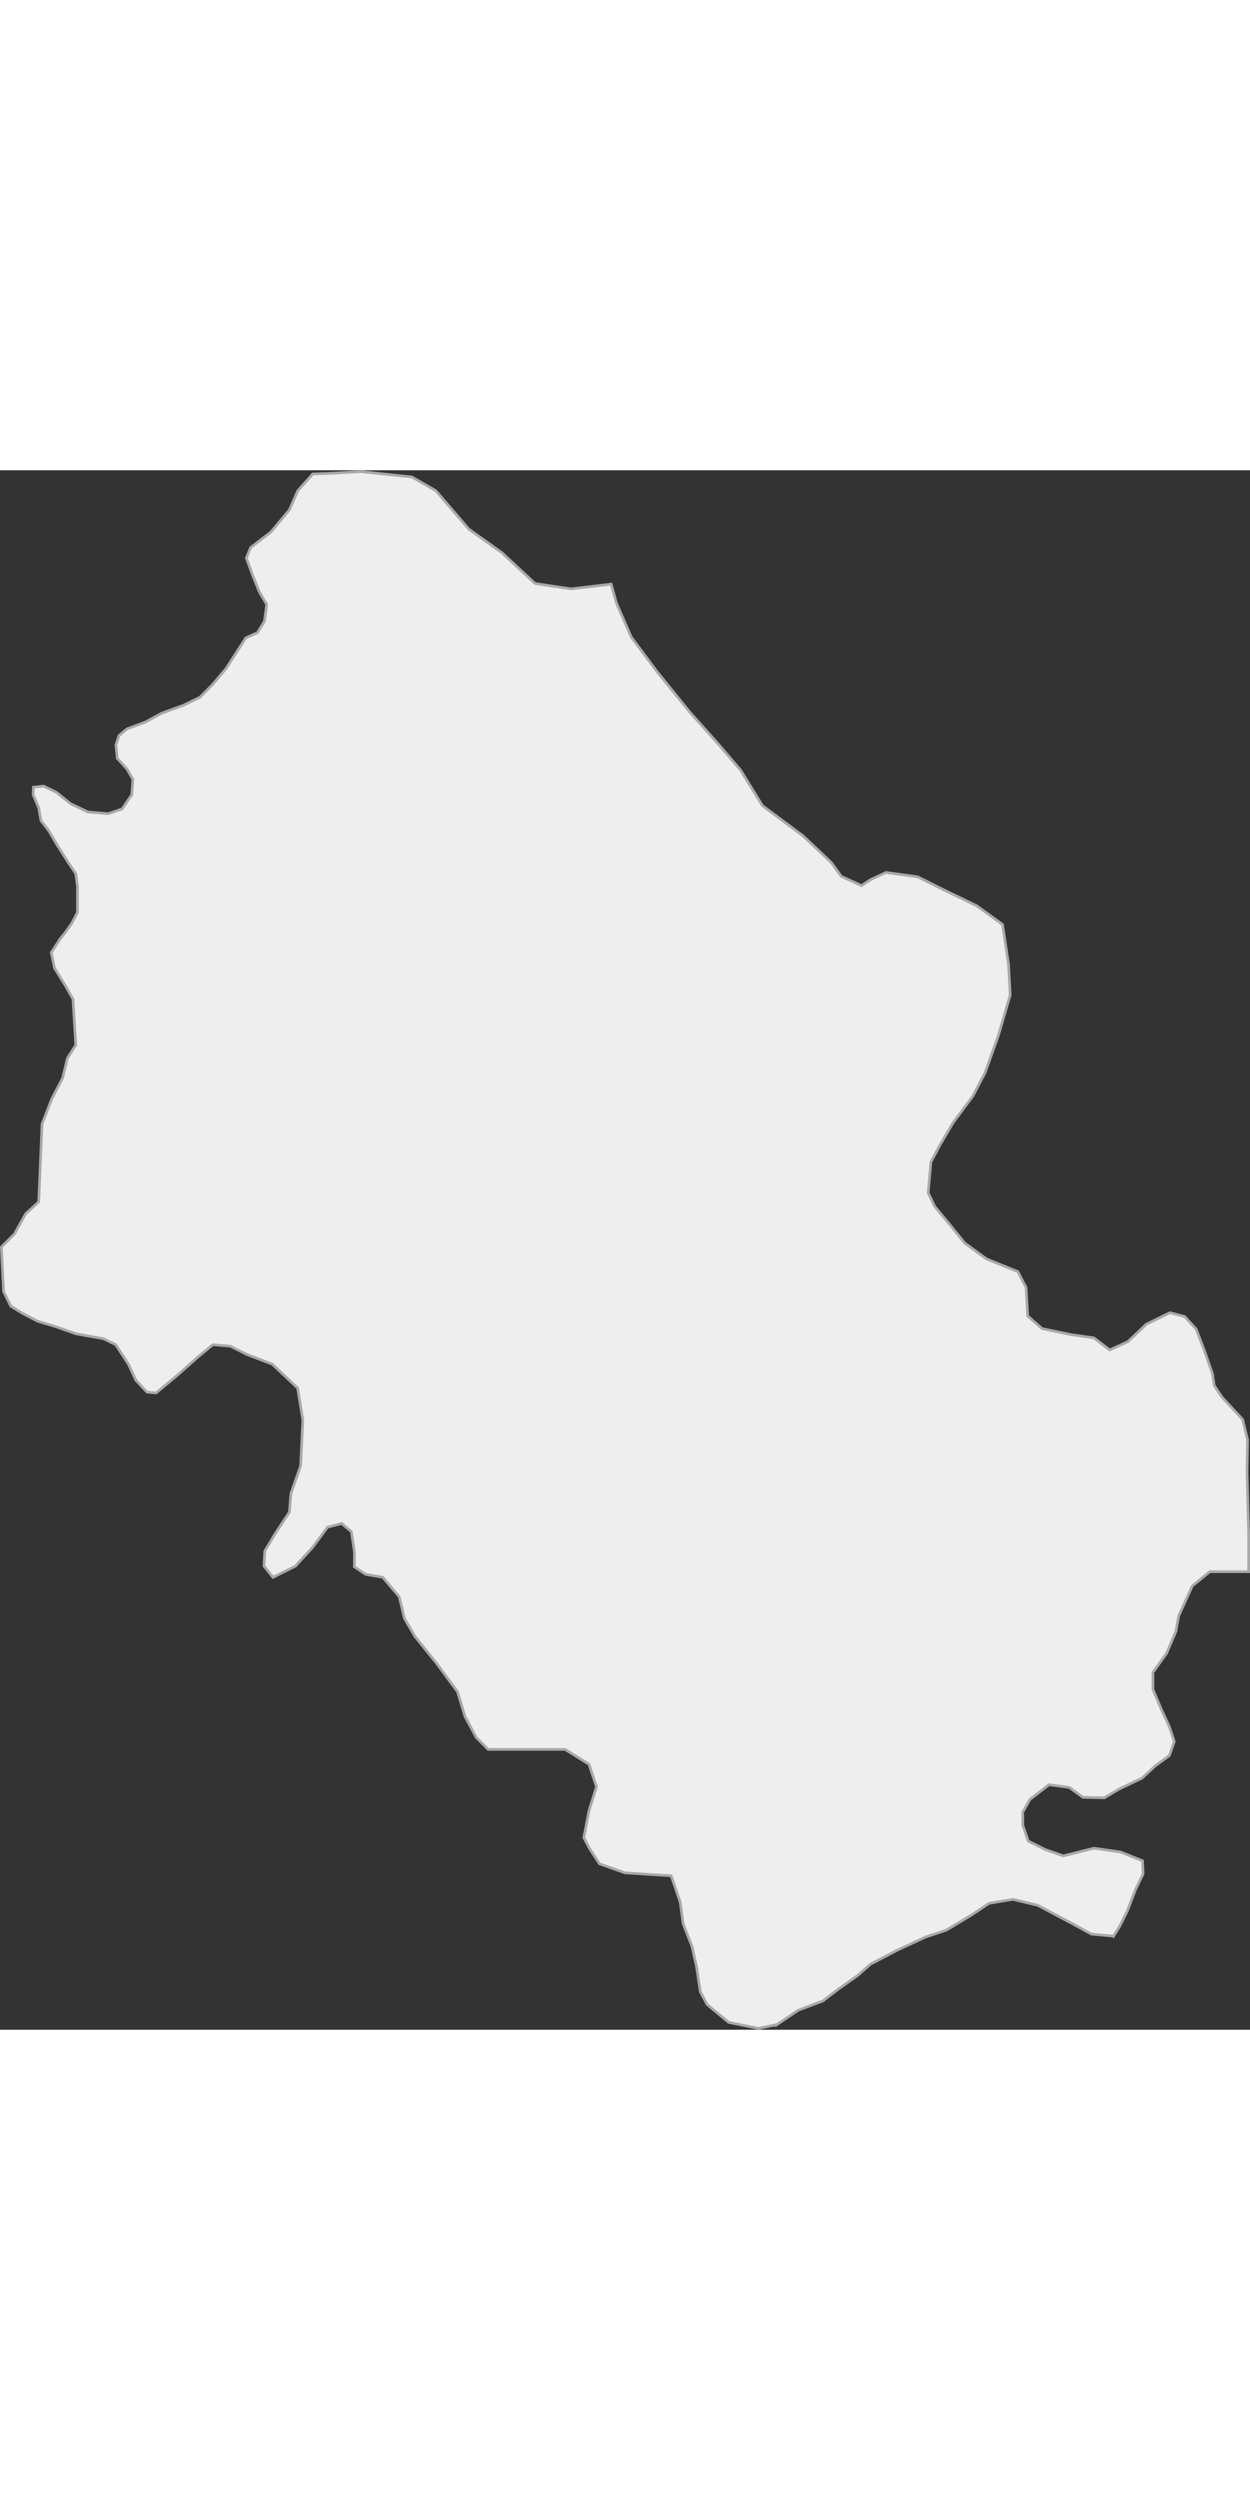 <?xml version="1.0" encoding="UTF-8"?>
<!DOCTYPE svg PUBLIC "-//W3C//DTD SVG 1.1//EN" "http://www.w3.org/Graphics/SVG/1.1/DTD/svg11.dtd">
<!-- Creator: CorelDRAW -->
<svg xmlns="http://www.w3.org/2000/svg" xml:space="preserve" width="300px" height="600px" style="shape-rendering:geometricPrecision; text-rendering:geometricPrecision; image-rendering:optimizeQuality; fill-rule:evenodd; clip-rule:evenodd"
viewBox="0 0 171.494 213.958"
 xmlns:xlink="http://www.w3.org/1999/xlink">
 <rect x="0" y="0" width="171.494" height="213.958" fill="#333333" stroke="none"/>
 <defs>
  <style type="text/css">
   <![CDATA[
    .str0 {stroke:#AAA9A9;stroke-width:0.37}
    .fil0 {fill:#EFEEEE}
   ]]>
  </style>
 </defs>
 <g id="Layer_x0020_1">
  <polygon class="fil0 str0" points="147.002,199.337 149.727,200.836 152.726,201.109 152.762,201.145 153.602,199.793 154.652,197.689 155.778,194.76 156.828,192.581 156.753,190.778 153.752,189.576 150.075,189.05 145.873,190.102 143.322,189.201 141.071,188.074 140.321,185.895 140.321,184.092 141.296,182.365 143.922,180.336 146.699,180.712 148.574,182.064 151.501,182.139 153.527,180.937 156.678,179.435 158.554,177.707 160.43,176.355 161.105,174.402 160.43,172.373 159.379,170.119 158.179,167.265 158.179,164.936 160.055,162.307 161.33,159.302 161.705,157.198 163.581,153.067 165.982,151.114 171.309,151.114 171.309,146.005 171.084,137.366 171.16,133.009 170.484,130.229 167.633,127.149 166.583,125.572 166.357,123.994 165.232,120.764 164.106,117.834 162.531,116.106 160.505,115.58 157.278,117.158 154.727,119.562 152.251,120.689 150.075,119.036 146.924,118.585 142.947,117.759 140.996,116.031 140.771,112.125 139.646,109.946 135.368,108.218 132.367,106.04 130.116,103.26 128.24,101.007 127.34,99.129 127.715,94.922 128.99,92.518 130.716,89.588 133.492,85.832 135.143,82.677 136.944,77.644 138.595,72.01 138.37,67.803 137.545,62.319 134.018,59.765 129.516,57.586 125.914,55.783 121.562,55.182 119.461,56.159 118.186,56.985 115.409,55.708 114.059,53.83 110.157,50.149 104.605,46.017 101.603,41.134 98.452,37.453 94.625,33.171 90.123,27.612 86.597,22.879 84.57,18.221 83.85,15.626 78.329,16.277 73.409,15.538 68.899,11.351 64.306,8.066 59.797,2.812 56.516,0.923 49.464,0.185 45.282,0.431 42.904,0.513 40.854,2.812 39.706,5.439 37.164,8.477 34.376,10.611 33.798,12.054 34.716,14.542 35.596,16.725 36.59,18.409 36.284,20.706 35.328,22.276 33.722,23.003 32.269,25.262 31.007,27.214 29.134,29.434 27.413,31.157 25.195,32.229 22.175,33.339 19.995,34.526 17.433,35.483 16.324,36.402 15.904,37.665 16.095,39.541 17.395,40.957 18.236,42.412 18.083,44.517 16.745,46.47 14.833,47.12 12.08,46.891 9.671,45.742 7.721,44.173 5.962,43.331 4.586,43.483 4.547,44.517 5.312,46.316 5.618,48.077 6.688,49.456 7.759,51.293 9.365,53.82 10.398,55.351 10.627,57.112 10.627,60.672 9.862,62.127 8.945,63.429 8.218,64.347 7.033,66.185 7.492,68.329 9.06,70.855 10.015,72.578 10.398,78.856 9.251,80.655 8.6,83.373 7.071,86.321 5.771,89.69 5.312,100.371 3.515,102.017 1.986,104.773 0.188,106.572 0.494,112.659 0.489,112.672 1.48,114.686 3.172,115.72 5.18,116.754 7.673,117.506 10.441,118.482 14.182,119.148 15.874,119.97 17.616,122.638 18.641,124.844 20.179,126.486 21.409,126.589 24.381,124.126 27.149,121.663 29.199,119.97 31.608,120.175 33.863,121.304 37.348,122.638 40.834,125.923 41.551,130.336 41.244,136.596 39.911,140.393 39.706,142.958 37.861,145.729 36.324,148.295 36.221,150.348 37.451,151.887 40.526,150.348 42.884,147.782 44.934,145.011 46.881,144.498 48.214,145.627 48.624,148.398 48.624,150.45 50.162,151.476 52.519,151.887 54.774,154.555 55.492,157.531 56.927,159.994 59.899,163.689 62.77,167.589 63.794,170.975 65.332,173.849 66.972,175.491 77.53,175.491 80.81,177.543 81.835,180.622 80.81,183.906 80.093,187.601 80.912,189.14 82.245,191.192 85.73,192.424 92.086,192.835 93.316,196.426 93.725,199.402 94.956,202.584 95.571,205.355 96.083,208.741 97.006,210.486 99.978,212.949 104.078,213.77 106.538,213.257 106.537,213.286 109.5,211.288 112.896,210.002 115.067,208.348 117.667,206.511 119.441,204.949 123.153,203.016 126.968,201.245 129.83,200.291 133.237,198.247 135.69,196.611 138.961,196.066 142.368,196.884 "/>
 </g>
</svg>
